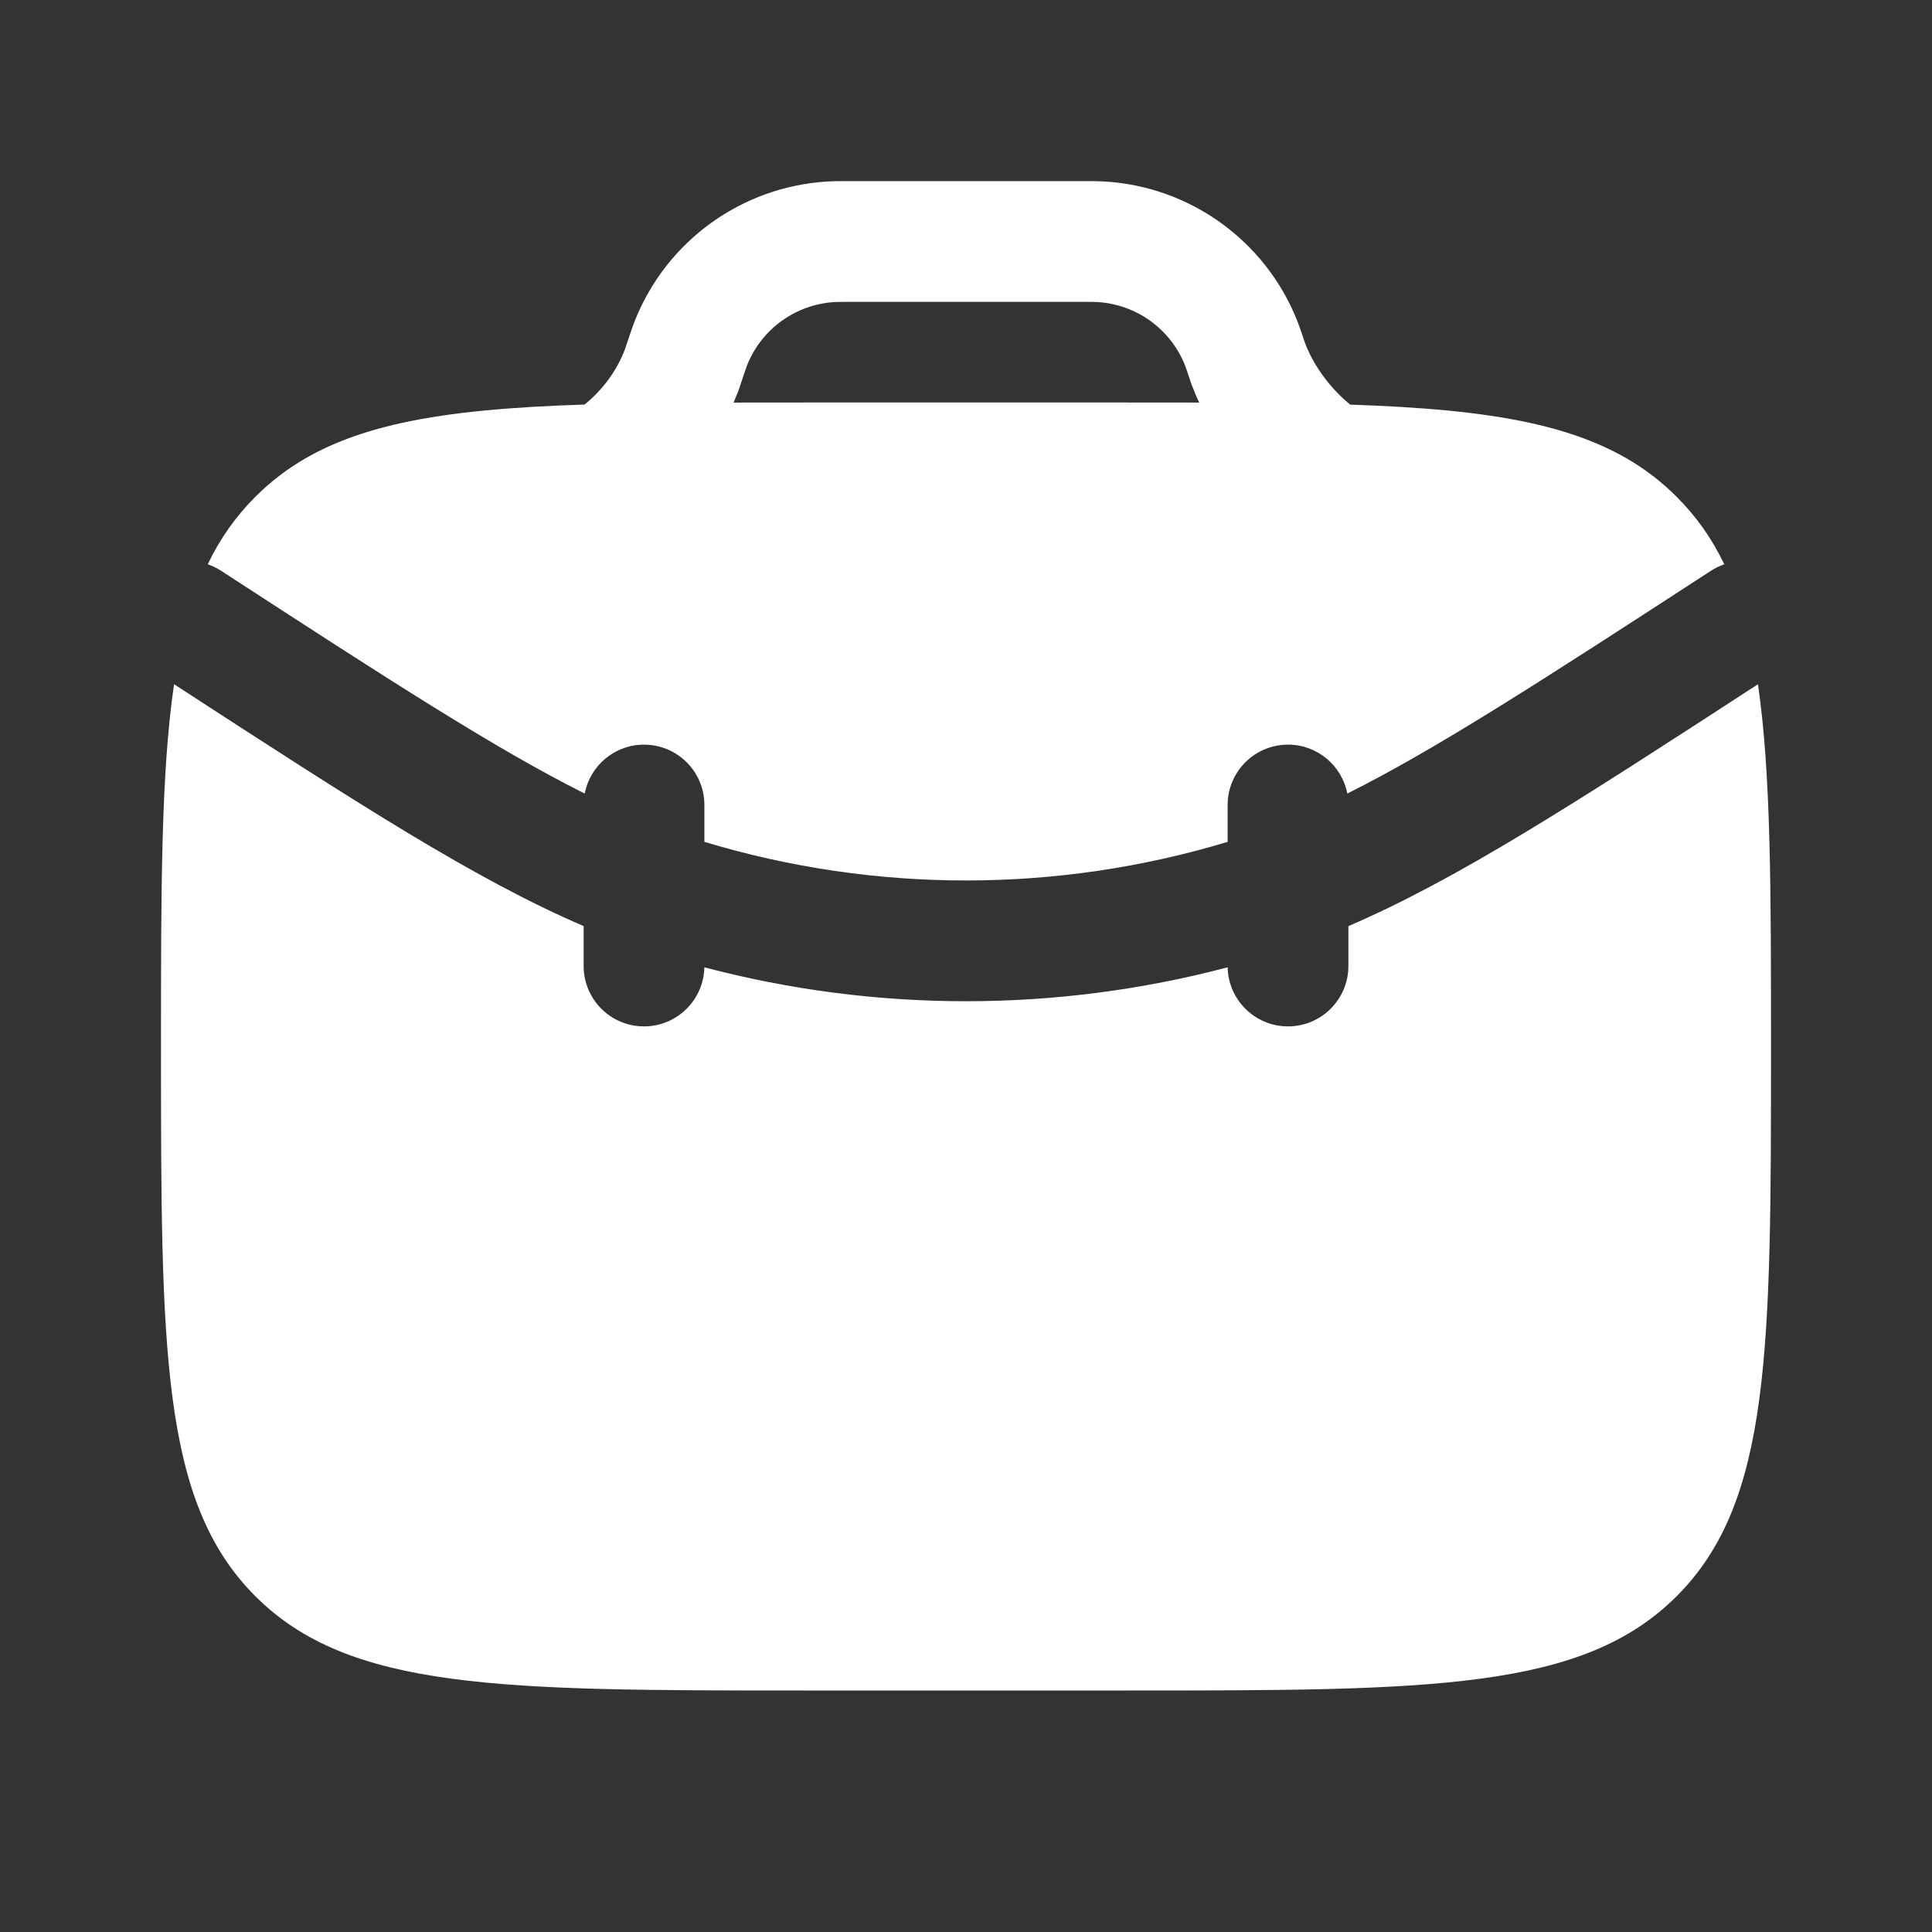 <svg xmlns="http://www.w3.org/2000/svg" width="66" height="66" viewBox="0 0 66 66" fill="none"><rect x="0" y="0" width="66" height="66" fill="#333333" stroke="none"/><path d="M5.946 23.374C5.5 26.409 5.5 30.386 5.5 35.75C5.5 46.121 5.5 51.306 8.722 54.528C11.944 57.75 17.129 57.75 27.5 57.75H38.5C48.871 57.75 54.056 57.75 57.278 54.528C60.5 51.306 60.5 46.121 60.5 35.75C60.5 30.387 60.5 26.41 60.054 23.375C53.794 27.444 49.781 30.04 46.063 31.638V33C46.063 34.139 45.139 35.063 44 35.063C42.876 35.063 41.962 34.163 41.938 33.045C36.08 34.59 29.921 34.59 24.062 33.045C24.038 34.163 23.124 35.063 22 35.063C20.861 35.063 19.938 34.139 19.938 33V31.637C16.22 30.039 12.207 27.444 5.946 23.374Z" fill="white"></path><path fill-rule="evenodd" clip-rule="evenodd" d="M29.099 6.188H29.043C28.73 6.187 28.488 6.187 28.258 6.201C25.342 6.378 22.788 8.219 21.698 10.929C21.612 11.144 21.47 11.571 21.368 11.875L21.358 11.907C21.074 12.677 20.562 13.344 19.97 13.82C19.344 13.84 18.746 13.866 18.175 13.9C13.654 14.166 10.786 14.908 8.722 16.972C8.049 17.645 7.517 18.403 7.096 19.276C7.254 19.331 7.408 19.405 7.555 19.5C13.331 23.255 16.96 25.603 19.975 27.109C20.158 26.157 20.995 25.438 22 25.438C23.14 25.438 24.063 26.361 24.063 27.5V28.759C29.891 30.518 36.109 30.518 41.938 28.759V27.5C41.938 26.361 42.861 25.438 44 25.438C45.006 25.438 45.843 26.157 46.026 27.109C49.041 25.603 52.67 23.255 58.446 19.5C58.593 19.405 58.747 19.331 58.905 19.277C58.484 18.403 57.951 17.645 57.278 16.972C55.215 14.908 52.346 14.166 47.825 13.9C47.283 13.868 46.717 13.843 46.126 13.823C46.089 13.793 46.051 13.761 46.014 13.729C45.352 13.157 44.834 12.403 44.573 11.695L44.565 11.669C44.466 11.373 44.389 11.143 44.303 10.929C43.214 8.219 40.66 6.378 37.744 6.201C37.514 6.187 37.271 6.187 36.959 6.188H29.099ZM40.749 13.243L40.736 13.214L40.723 13.18L40.71 13.148L40.7 13.12L40.695 13.106L40.684 13.073L40.673 13.042L40.667 13.024L40.66 13.002L40.654 12.982L40.649 12.966C40.541 12.642 40.507 12.546 40.476 12.468C39.981 11.236 38.82 10.399 37.495 10.319C37.406 10.313 37.297 10.312 36.903 10.312H29.099C28.705 10.312 28.596 10.313 28.507 10.319C27.182 10.399 26.021 11.235 25.526 12.467L25.518 12.486L25.497 12.547C25.478 12.598 25.456 12.662 25.43 12.737C25.385 12.87 25.334 13.023 25.282 13.178L25.277 13.194L25.271 13.213L25.264 13.236L25.258 13.253L25.247 13.284L25.236 13.318L25.231 13.332L25.221 13.359L25.208 13.392L25.195 13.425L25.183 13.453L25.181 13.457C25.143 13.555 25.103 13.654 25.06 13.752C25.84 13.75 26.653 13.75 27.5 13.75H38.5C39.357 13.75 40.178 13.75 40.965 13.752C40.887 13.584 40.815 13.414 40.749 13.243Z" fill="white"></path></svg>